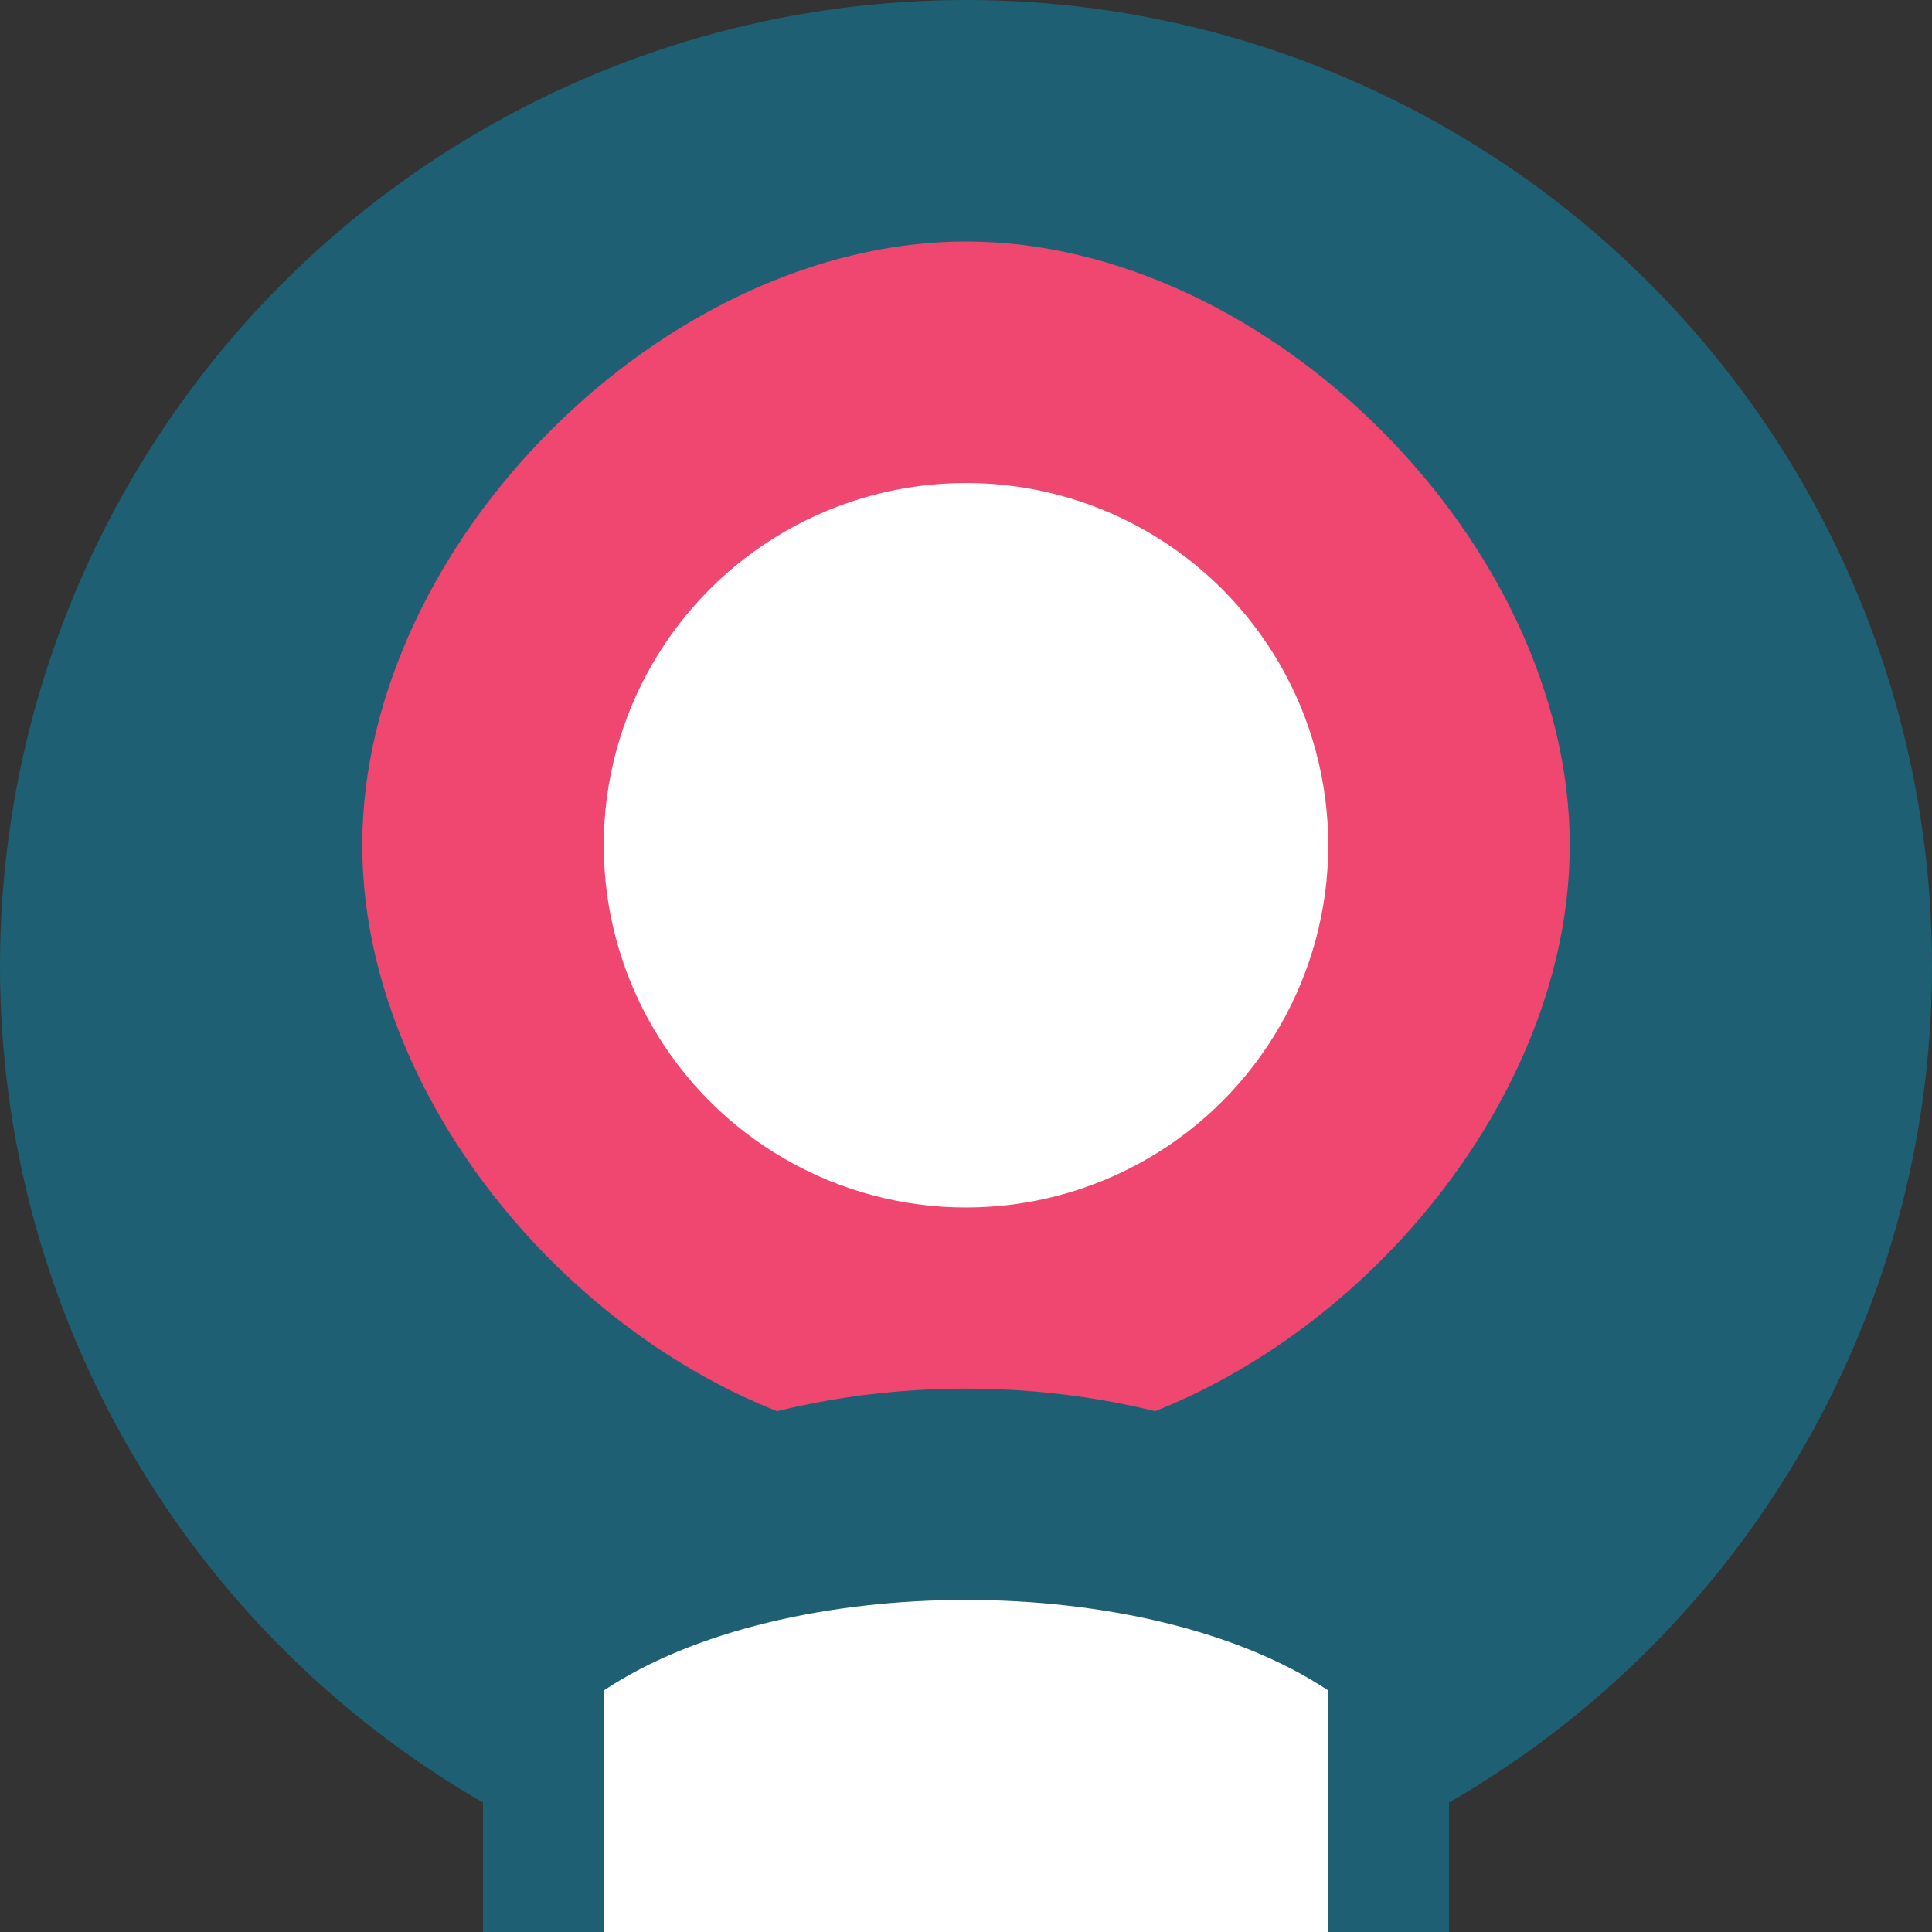 <svg xmlns="http://www.w3.org/2000/svg" width="32" height="32" viewBox="0 0 32 32">
  <rect x="0" y="0" width="32" height="32" fill="#333333" stroke="none"/>
  <style>
    .main { fill: #1e5f74; }
    .accent { fill: #ef476f; }
    .detail { fill: #ffffff; }
  </style>
  <circle class="main" cx="16" cy="16" r="16" />
  <path class="accent" d="M16 4 C 21 4, 26 9, 26 14 C 26 19, 21 24, 16, 24 C 11 24, 6 19, 6 14 C 6 9, 11 4, 16 4 Z" />
  <circle class="detail" cx="16" cy="14" r="6" />
  <path class="main" d="M8 26 C 12 22, 20 22, 24 26 L 24 32 L 8 32 Z" />
  <path class="detail" d="M10 28 C 13 26, 19 26, 22 28 L 22 32 L 10 32 Z" />
</svg>
